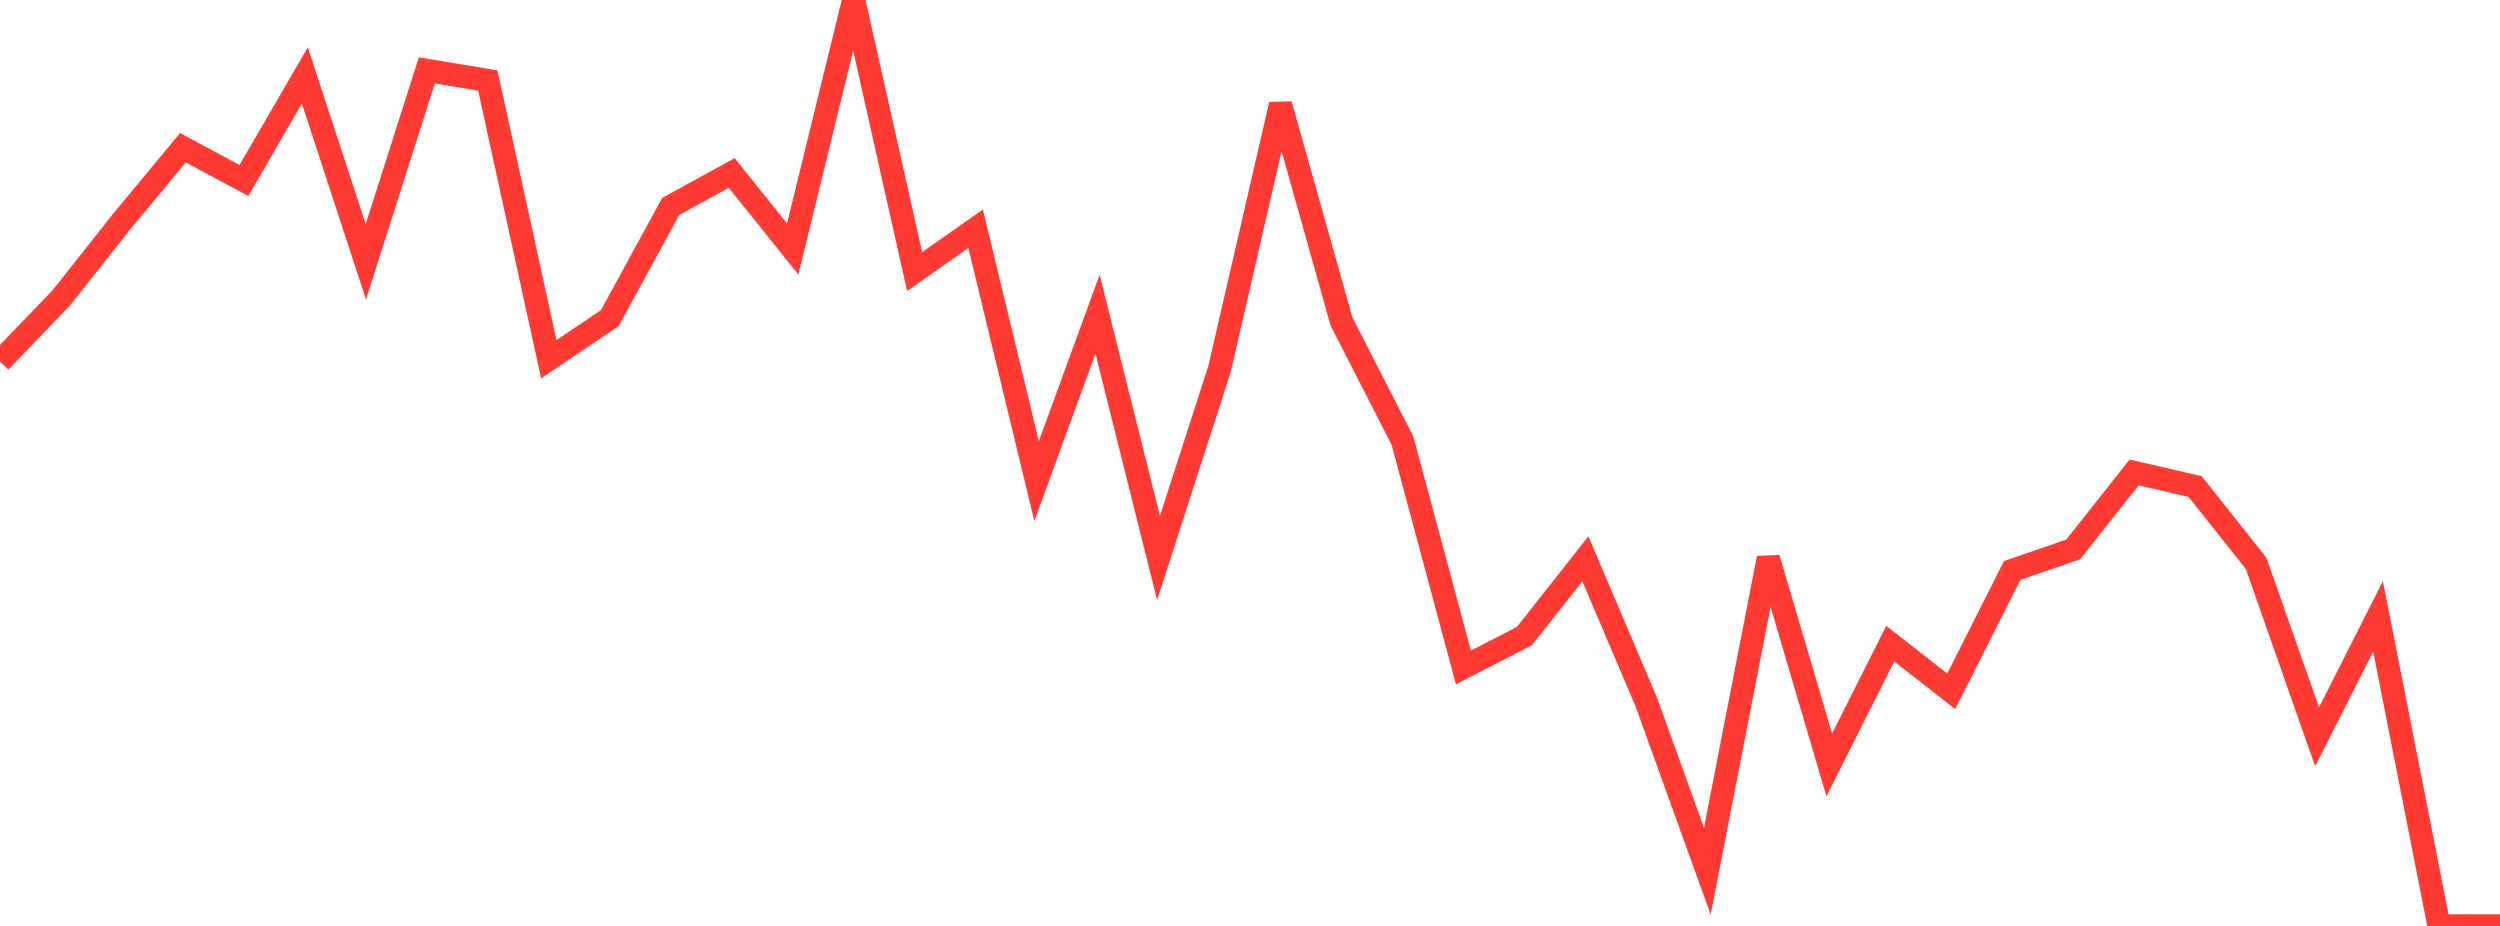 <?xml version="1.0" standalone="no"?>
<!DOCTYPE svg PUBLIC "-//W3C//DTD SVG 1.1//EN" "http://www.w3.org/Graphics/SVG/1.1/DTD/svg11.dtd">

<svg width="135" height="50" viewBox="0 0 135 50" preserveAspectRatio="none" 
  xmlns="http://www.w3.org/2000/svg"
  xmlns:xlink="http://www.w3.org/1999/xlink">


<polyline points="0.0, 19.527 3.293, 16.105 6.585, 11.948 9.878, 7.977 13.171, 9.746 16.463, 4.074 19.756, 14.139 23.049, 3.802 26.341, 4.347 29.634, 19.398 32.927, 17.183 36.22, 11.147 39.512, 9.339 42.805, 13.443 46.098, 0.0 49.39, 14.666 52.683, 12.351 55.976, 25.979 59.268, 16.965 62.561, 30.131 65.854, 19.925 69.146, 5.642 72.439, 17.355 75.732, 23.793 79.024, 36.043 82.317, 34.349 85.61, 30.175 88.902, 37.915 92.195, 47.043 95.488, 30.141 98.78, 41.306 102.073, 34.759 105.366, 37.33 108.659, 30.806 111.951, 29.669 115.244, 25.513 118.537, 26.274 121.829, 30.415 125.122, 39.789 128.415, 33.283 131.707, 50.0 135.0, 50.0" fill="none" stroke="#ff3a33" stroke-width="1.25"/>

</svg>